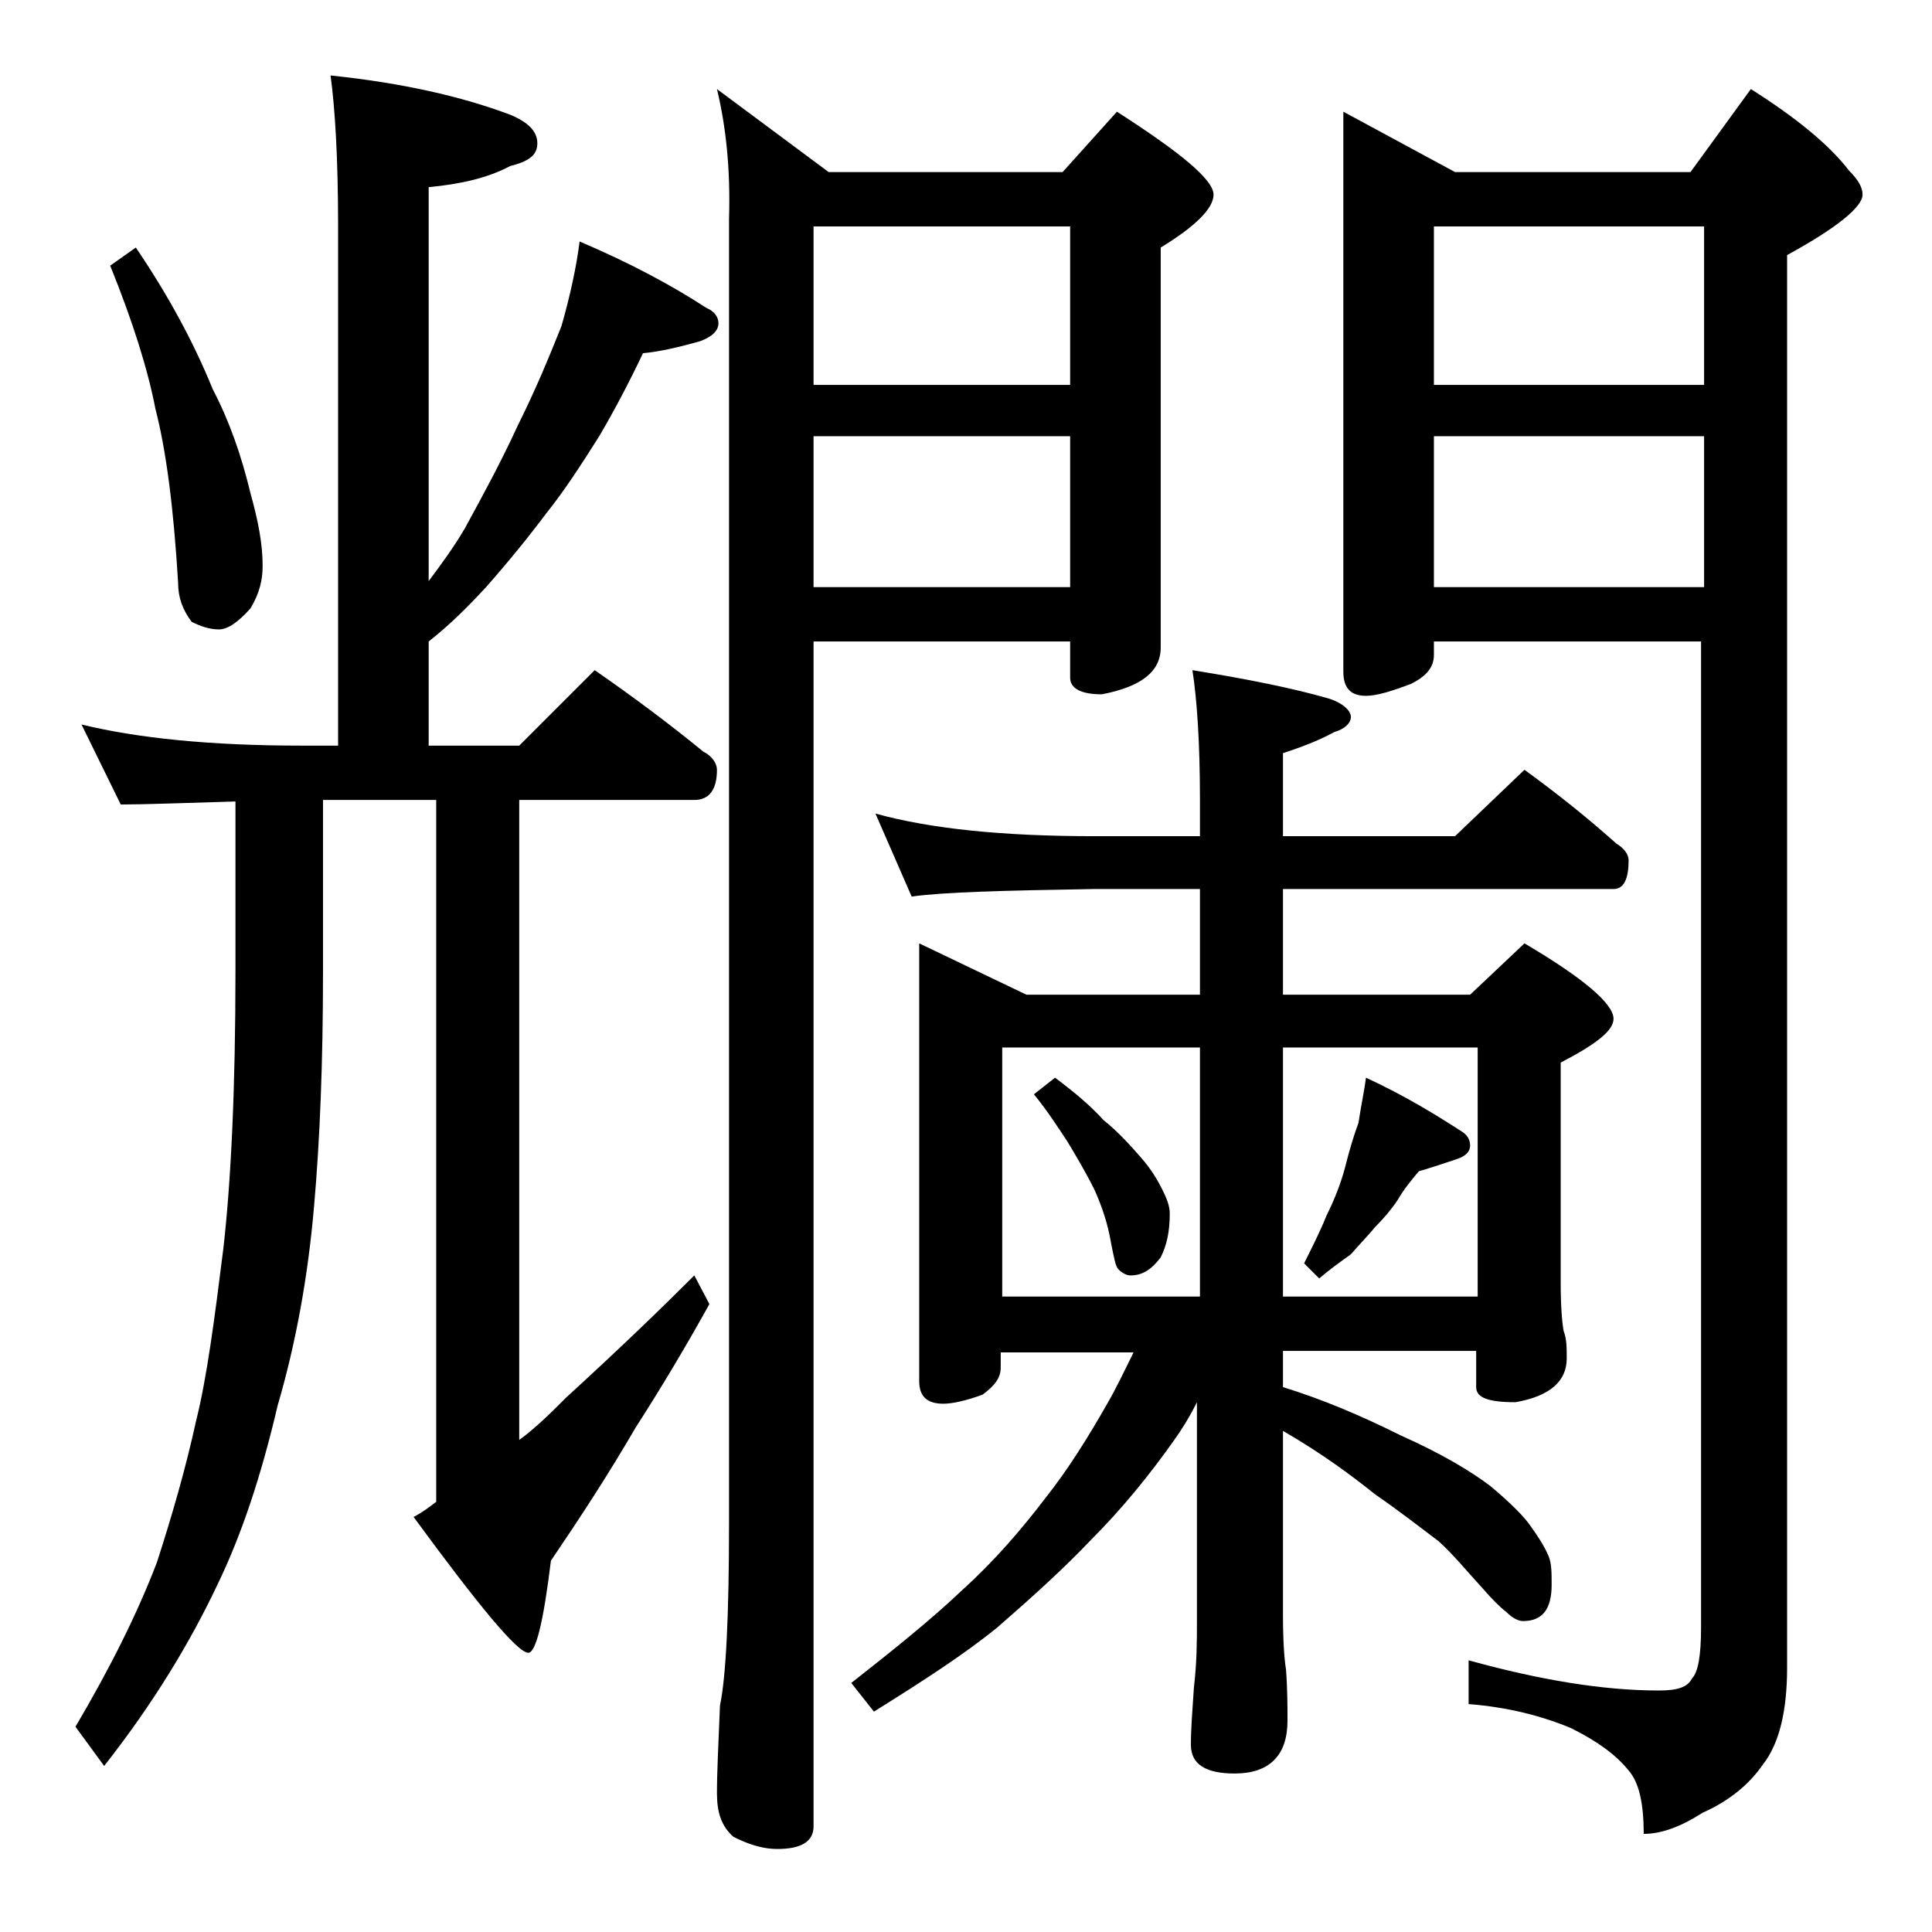 <?xml version="1.0" encoding="utf-8"?>
<!-- Generator: Adobe Illustrator 18.0.0, SVG Export Plug-In . SVG Version: 6.00 Build 0)  -->
<!DOCTYPE svg PUBLIC "-//W3C//DTD SVG 1.1//EN" "http://www.w3.org/Graphics/SVG/1.1/DTD/svg11.dtd">
<svg version="1.1" id="Layer_1" xmlns="http://www.w3.org/2000/svg" xmlns:xlink="http://www.w3.org/1999/xlink" x="0px" y="0px"
	 viewBox="0 0 128 128" enable-background="new 0 0 128 128" xml:space="preserve">
<path d="M21.9,5c4.8,0.5,8.7,1.4,11.9,2.6c1.2,0.5,1.8,1.1,1.8,1.9s-0.6,1.2-1.8,1.5c-1.5,0.8-3.3,1.2-5.4,1.4v26.1
	c0.9-1.2,1.7-2.3,2.4-3.5c1.2-2.2,2.4-4.4,3.5-6.8c1.2-2.4,2.1-4.6,2.9-6.6c0.6-2.1,1-4,1.2-5.6c3.3,1.4,6.1,2.9,8.4,4.4
	c0.5,0.2,0.8,0.6,0.8,1c0,0.5-0.4,0.9-1.2,1.2c-1.4,0.4-2.7,0.7-3.8,0.8c-0.9,1.9-1.9,3.8-2.9,5.5c-1.2,1.9-2.3,3.6-3.5,5.1
	c-1.2,1.6-2.5,3.2-4,4.9c-1.2,1.3-2.4,2.5-3.8,3.6v6.9h6l5-5c2.6,1.8,5,3.6,7.2,5.4c0.6,0.3,0.9,0.8,0.9,1.2c0,1.3-0.5,2-1.5,2H34.4
	v42.4c1.1-0.8,2.1-1.8,3.1-2.8c3.5-3.2,6.3-5.9,8.5-8.1l1,1.9c-1.5,2.7-3.1,5.4-4.9,8.2c-1.8,3.1-3.7,6-5.6,8.8
	c-0.5,4.1-1,6.1-1.5,6.1c-0.7,0-3.2-3-7.6-9c0.6-0.3,1.1-0.7,1.5-1V53h-7.5v11.4c0,5.9-0.2,11.1-0.6,15.6c-0.4,4.6-1.2,9-2.4,13.1
	c-1.1,4.7-2.4,8.6-4,11.9c-1.8,3.8-4.2,7.8-7.5,12L5,114.4c2.3-3.9,4.1-7.5,5.4-10.9c1-3.1,1.9-6.2,2.6-9.4
	c0.7-2.8,1.2-6.6,1.8-11.4c0.5-4.4,0.8-10.5,0.8-18.4V53.1c-3.5,0.1-6,0.2-7.6,0.2L5.4,48c3.7,0.9,8.5,1.4,14.6,1.4h2.4V15
	C22.4,10.5,22.2,7.2,21.9,5z M9,16.4c2.1,3.1,3.8,6.2,5.1,9.4c1.1,2.1,1.9,4.4,2.5,6.9c0.5,1.8,0.8,3.3,0.8,4.8
	c0,0.9-0.2,1.8-0.8,2.8c-0.8,0.9-1.5,1.4-2.1,1.4c-0.6,0-1.2-0.2-1.8-0.5c-0.6-0.8-0.9-1.6-0.9-2.6c-0.3-5-0.8-8.8-1.5-11.5
	c-0.5-2.6-1.5-5.8-3-9.5L9,16.4z M47.5,5.9l7.4,5.5h15.5l3.6-4c4.2,2.7,6.4,4.5,6.4,5.5c0,0.9-1.2,2.1-3.5,3.5v26.5
	c0,1.6-1.3,2.6-3.9,3.1c-1.4,0-2.1-0.4-2.1-1.1v-2.4h-17V121c0,1-0.8,1.5-2.4,1.5c-0.8,0-1.7-0.2-2.9-0.8c-0.8-0.7-1.1-1.6-1.1-2.9
	c0-1.4,0.1-3.3,0.2-5.8c0.4-1.9,0.6-6,0.6-12.1V14.5C48.4,11.2,48.1,8.4,47.5,5.9z M53.9,25.5h17V15h-17V25.5z M53.9,38.9h17v-10
	h-17V38.9z M58,53.9c3.6,1,8.4,1.5,14.5,1.5h7V53c0-3.8-0.2-6.7-0.5-8.6c3.7,0.6,6.7,1.2,9.1,1.9c0.9,0.3,1.4,0.8,1.4,1.2
	c0,0.4-0.4,0.8-1.1,1c-1.1,0.6-2.2,1-3.4,1.4v5.5h11.4L101,51c2.2,1.6,4.2,3.2,6.1,4.9c0.5,0.3,0.8,0.7,0.8,1.1c0,1.2-0.3,1.9-1,1.9
	H85v7h12.4l3.6-3.4c3.9,2.3,5.9,4,5.9,5c0,0.8-1.2,1.7-3.5,2.9V85c0,1.6,0.1,2.7,0.2,3.2c0.2,0.5,0.2,1.1,0.2,1.8
	c0,1.5-1.1,2.5-3.4,2.9c-1.8,0-2.6-0.3-2.6-1v-2.4H85v2.4c2.6,0.8,5.2,1.9,7.8,3.2c2.7,1.2,4.7,2.4,6,3.4c1.3,1.1,2.2,2,2.6,2.6
	c0.5,0.7,0.9,1.3,1.2,2c0.2,0.5,0.2,1.1,0.2,1.9c0,1.6-0.6,2.4-1.9,2.4c-0.3,0-0.7-0.2-1.1-0.6c-0.4-0.3-1-0.9-1.6-1.6
	c-1.1-1.2-2-2.3-2.9-3.1c-1.2-0.9-2.6-2-4.2-3.1c-1.5-1.2-3.5-2.7-6.1-4.2v12.2c0,1.8,0.1,3,0.2,3.6c0.1,1.3,0.1,2.5,0.1,3.4
	c0,2.3-1.2,3.5-3.5,3.5c-1.9,0-2.9-0.6-2.9-1.9c0-1.1,0.1-2.3,0.2-3.8c0.2-1.7,0.2-3.1,0.2-4.4V92.9c-0.5,1-1,1.8-1.5,2.5
	c-1.7,2.4-3.5,4.6-5.5,6.6c-1.8,1.9-3.9,3.8-6.2,5.8c-2.2,1.8-5,3.6-8.2,5.6l-1.5-1.9c2.8-2.2,5.3-4.2,7.4-6.2
	c2.1-1.9,3.9-4,5.5-6.1c1.5-1.9,2.8-4,4-6.1c0.7-1.2,1.2-2.3,1.8-3.5h-8.8v1c0,0.7-0.4,1.2-1.2,1.8c-1.1,0.4-2,0.6-2.6,0.6
	c-1.1,0-1.6-0.5-1.6-1.5V62.5l7.1,3.4h11.5v-7h-7c-5.9,0.1-10,0.2-12.1,0.5L58,53.9z M66.4,85.9h13.1V69.4H66.4V85.9z M69.9,71.4
	c1.2,0.9,2.3,1.8,3.2,2.8c1,0.8,1.8,1.7,2.5,2.5c0.7,0.8,1.1,1.5,1.4,2.1c0.3,0.6,0.5,1.1,0.5,1.6c0,1.2-0.2,2.1-0.6,2.9
	c-0.6,0.8-1.2,1.2-2,1.2c-0.2,0-0.5-0.1-0.8-0.4c-0.2-0.2-0.3-0.8-0.5-1.8c-0.2-1.2-0.6-2.4-1.1-3.5c-0.6-1.2-1.2-2.2-1.8-3.2
	c-0.6-0.9-1.3-2-2.2-3.1L69.9,71.4z M85,69.4v16.5h12.9V69.4H85z M90.5,71.4c2.6,1.2,4.7,2.5,6.4,3.6c0.3,0.2,0.5,0.5,0.5,0.9
	c0,0.4-0.3,0.7-0.9,0.9c-0.9,0.3-1.8,0.6-2.5,0.8c-0.5,0.6-1,1.2-1.4,1.9c-0.4,0.6-0.9,1.2-1.5,1.8c-0.4,0.5-1,1.1-1.6,1.8
	c-0.7,0.5-1.4,1-2.1,1.6l-1-1c0.6-1.2,1.1-2.2,1.5-3.2c0.5-1,0.9-2,1.2-3.1c0.3-1.2,0.6-2.2,0.9-3C90.2,73.1,90.4,72.2,90.5,71.4z
	 M89,7.4l7.4,4H112l4-5.5c3,1.9,5.2,3.7,6.5,5.4c0.6,0.6,0.9,1.1,0.9,1.6c0,0.8-1.7,2.2-5,4v93.6c0,2.8-0.5,5-1.6,6.4
	c-0.9,1.3-2.2,2.4-4,3.2c-1.4,0.9-2.7,1.4-3.9,1.4c0-2-0.3-3.4-1-4.2c-0.8-1-2-1.9-3.8-2.8c-1.9-0.8-4.2-1.4-6.8-1.6V110
	c4.7,1.3,8.9,2,12.6,2c1.2,0,1.9-0.2,2.2-0.8c0.4-0.4,0.6-1.5,0.6-3.4V42.5H95v0.9c0,0.8-0.5,1.4-1.5,1.9c-1.3,0.5-2.3,0.8-3,0.8
	c-1,0-1.5-0.5-1.5-1.6V7.4z M95,25.5h17.9V15H95V25.5z M95,38.9h17.9v-10H95V38.9z"/>
</svg>
